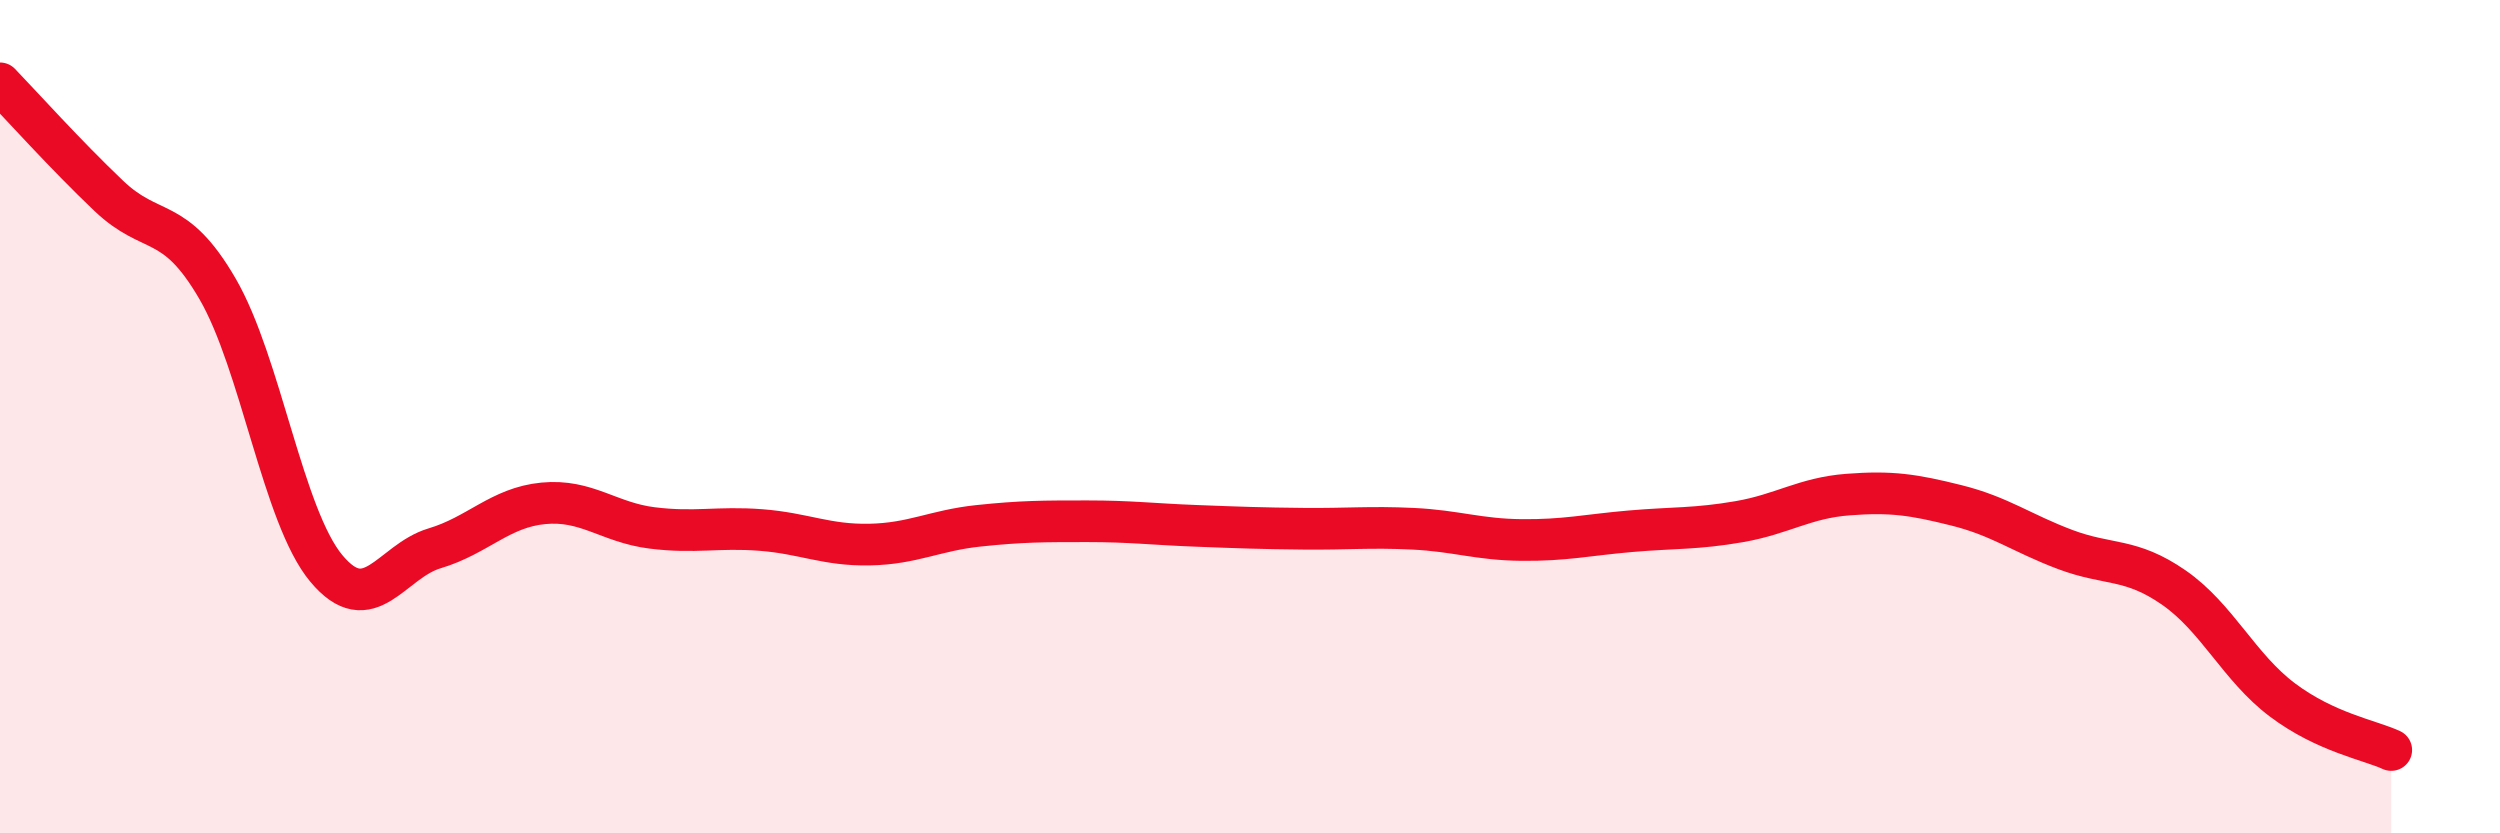 
    <svg width="60" height="20" viewBox="0 0 60 20" xmlns="http://www.w3.org/2000/svg">
      <path
        d="M 0,2 C 0.52,2.54 1.57,3.71 2.61,4.7 C 3.65,5.69 4.18,5.14 5.22,6.93 C 6.26,8.72 6.79,12.39 7.83,13.64 C 8.87,14.89 9.39,13.47 10.43,13.16 C 11.47,12.85 12,12.18 13.04,12.08 C 14.08,11.98 14.61,12.54 15.65,12.67 C 16.69,12.8 17.22,12.64 18.26,12.72 C 19.3,12.8 19.83,13.09 20.87,13.07 C 21.91,13.05 22.44,12.73 23.48,12.62 C 24.52,12.51 25.05,12.51 26.09,12.51 C 27.13,12.51 27.66,12.58 28.7,12.62 C 29.74,12.66 30.26,12.68 31.3,12.69 C 32.34,12.7 32.87,12.64 33.91,12.69 C 34.95,12.74 35.48,12.95 36.52,12.96 C 37.56,12.97 38.09,12.84 39.13,12.75 C 40.17,12.66 40.7,12.7 41.74,12.52 C 42.78,12.34 43.31,11.95 44.35,11.87 C 45.39,11.79 45.92,11.87 46.96,12.13 C 48,12.39 48.53,12.8 49.57,13.19 C 50.61,13.58 51.13,13.38 52.17,14.1 C 53.21,14.82 53.74,16.02 54.78,16.8 C 55.82,17.58 56.87,17.76 57.39,18L57.39 20L0 20Z"
        fill="#EB0A25"
        opacity="0.1"
        stroke-linecap="round"
        stroke-linejoin="round"
      />
      <path
        d="M 0,2 C 0.52,2.54 1.57,3.71 2.61,4.7 C 3.65,5.69 4.18,5.14 5.22,6.93 C 6.26,8.72 6.79,12.39 7.83,13.64 C 8.87,14.89 9.39,13.47 10.43,13.16 C 11.47,12.85 12,12.18 13.04,12.08 C 14.08,11.98 14.61,12.54 15.65,12.67 C 16.69,12.8 17.22,12.64 18.26,12.72 C 19.3,12.8 19.83,13.09 20.87,13.07 C 21.91,13.05 22.44,12.73 23.48,12.62 C 24.52,12.51 25.05,12.51 26.09,12.51 C 27.13,12.51 27.66,12.58 28.7,12.62 C 29.74,12.66 30.26,12.68 31.3,12.69 C 32.34,12.7 32.87,12.64 33.91,12.69 C 34.95,12.74 35.48,12.95 36.52,12.96 C 37.56,12.97 38.09,12.84 39.13,12.75 C 40.17,12.66 40.7,12.7 41.74,12.52 C 42.78,12.34 43.31,11.95 44.35,11.87 C 45.39,11.79 45.92,11.87 46.96,12.13 C 48,12.39 48.53,12.8 49.57,13.19 C 50.61,13.58 51.13,13.38 52.17,14.1 C 53.21,14.82 53.74,16.02 54.78,16.8 C 55.82,17.58 56.87,17.76 57.39,18"
        stroke="#EB0A25"
        stroke-width="1"
        fill="none"
        stroke-linecap="round"
        stroke-linejoin="round"
      />
    </svg>
  